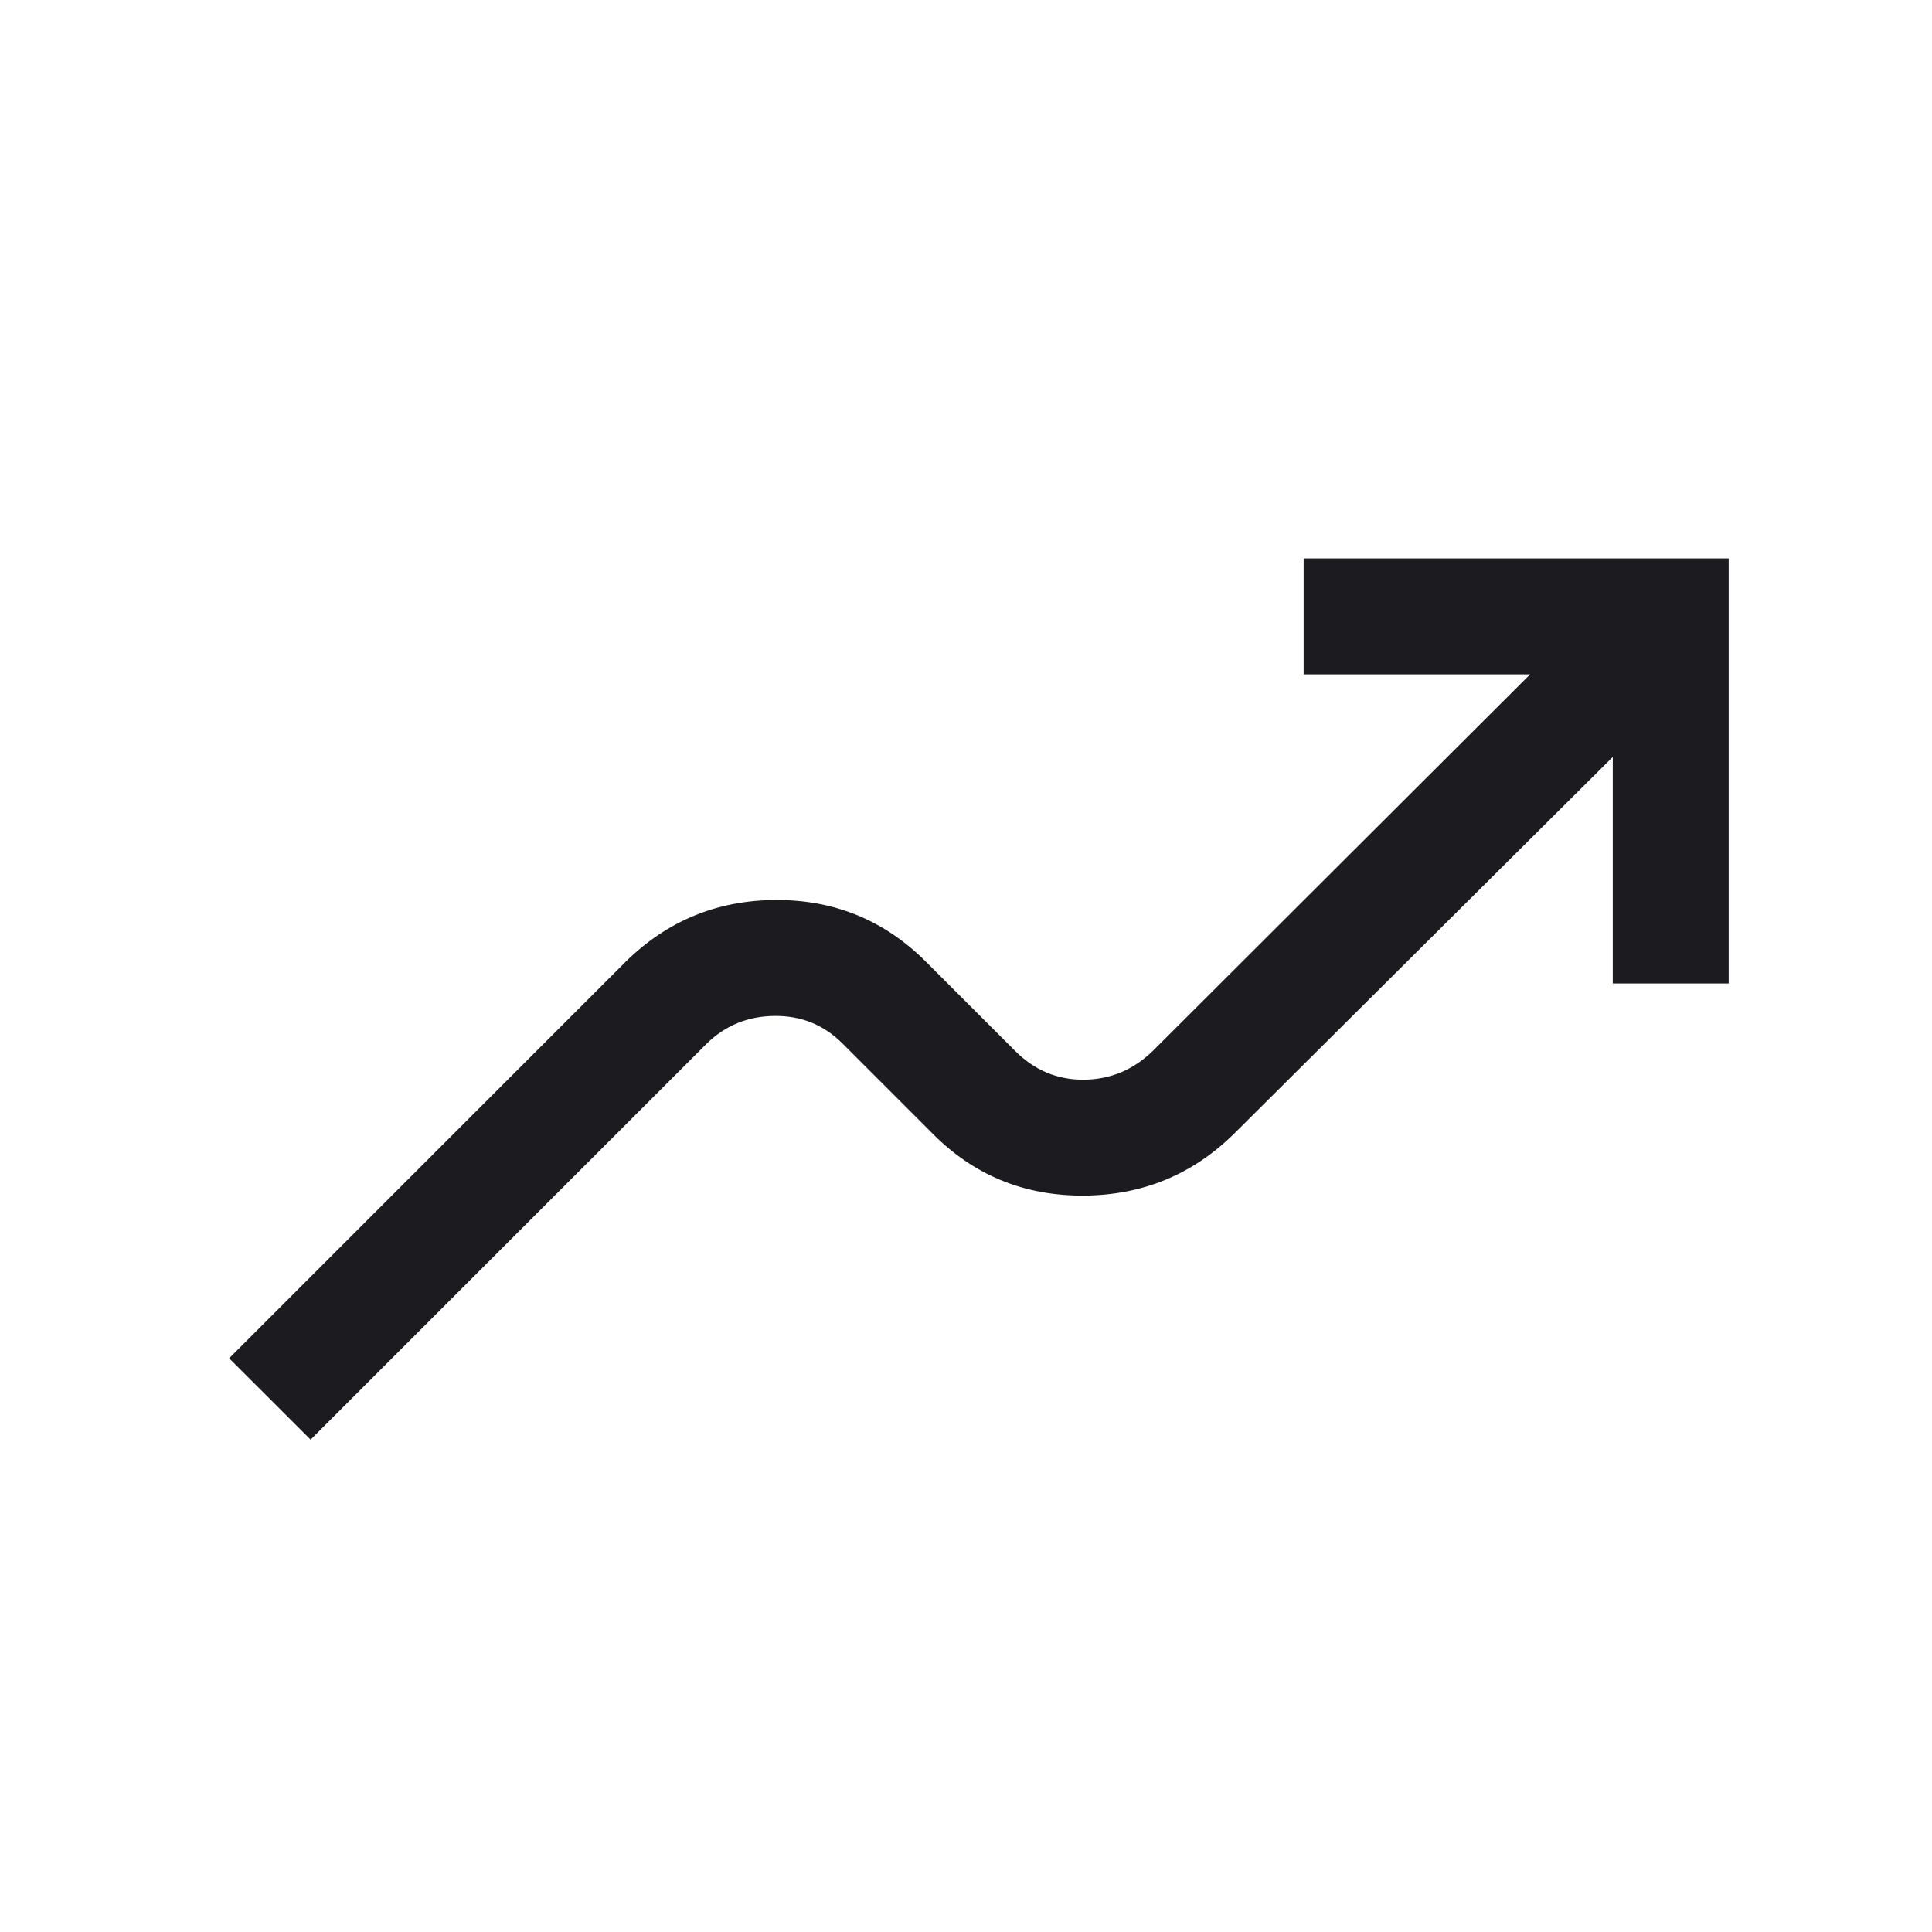 <svg width="25" height="25" viewBox="0 0 25 25" fill="none" xmlns="http://www.w3.org/2000/svg">
<mask id="mask0_1065_15921" style="mask-type:alpha" maskUnits="userSpaceOnUse" x="0" y="0" width="25" height="25">
<rect x="0.666" y="0.976" width="24" height="24" fill="#D9D9D9"/>
</mask>
<g mask="url(#mask0_1065_15921)">
<path d="M4.019 18.629L2.965 17.576L8.092 12.449C8.63 11.917 9.279 11.649 10.039 11.646C10.799 11.643 11.448 11.91 11.986 12.449L13.136 13.599C13.387 13.85 13.684 13.974 14.026 13.971C14.369 13.968 14.665 13.844 14.917 13.599L19.8 8.726H16.869V7.226H22.369V12.726H20.869V9.795L15.971 14.668C15.432 15.2 14.782 15.467 14.019 15.471C13.256 15.474 12.609 15.21 12.077 14.678L10.902 13.503C10.66 13.261 10.368 13.143 10.024 13.146C9.679 13.149 9.387 13.268 9.146 13.503L4.019 18.629Z" fill="#1C1B1F"/>
</g>
</svg>
